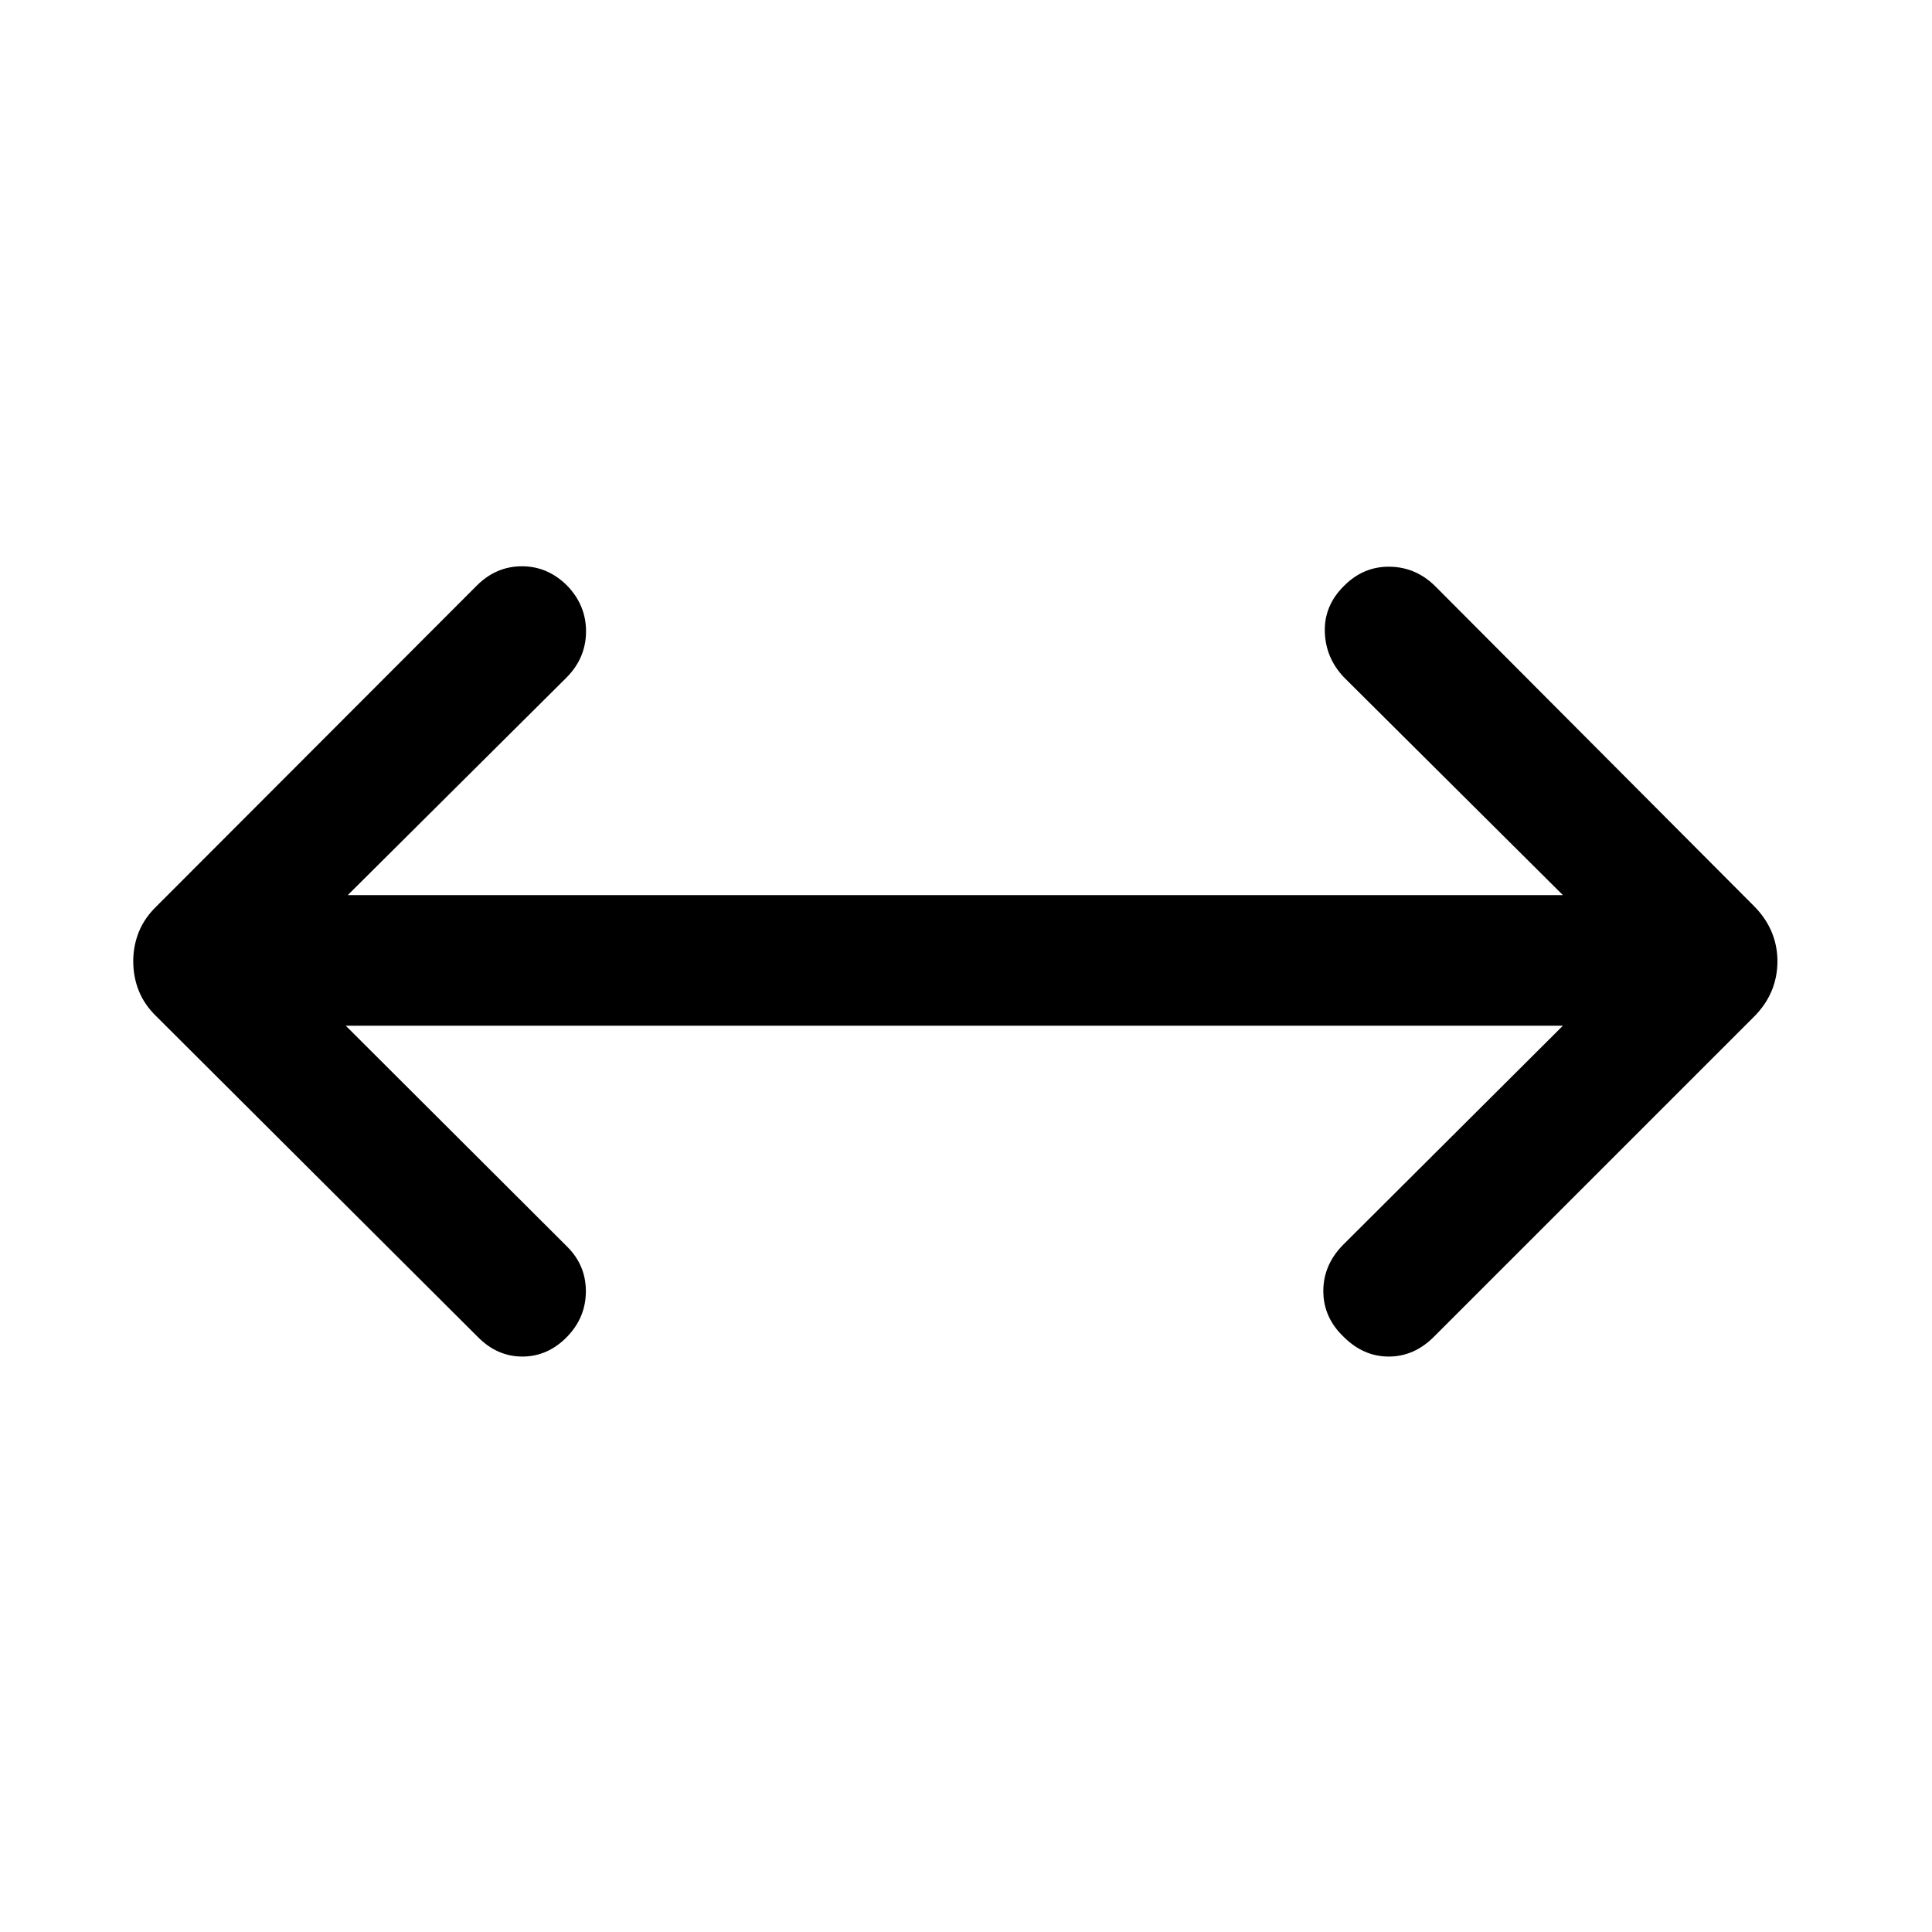 <svg width="58" height="58" viewBox="0 0 58 58" fill="none" xmlns="http://www.w3.org/2000/svg">
<path d="M10.38 30.793L17.031 37.43C17.404 37.803 17.59 38.25 17.588 38.77C17.587 39.29 17.399 39.743 17.026 40.13C16.638 40.527 16.19 40.725 15.682 40.725C15.174 40.725 14.726 40.527 14.338 40.13L4.706 30.524C4.461 30.289 4.283 30.032 4.17 29.752C4.057 29.473 4 29.174 4 28.856C4 28.546 4.057 28.252 4.17 27.972C4.283 27.693 4.461 27.436 4.706 27.2L14.312 17.581C14.699 17.194 15.151 17 15.669 17C16.186 17 16.638 17.194 17.026 17.581C17.408 17.977 17.597 18.44 17.593 18.969C17.588 19.497 17.392 19.955 17.005 20.343L10.441 26.871H46.919L40.356 20.343C39.983 19.955 39.788 19.497 39.772 18.969C39.756 18.44 39.951 17.977 40.356 17.581C40.743 17.194 41.2 17.004 41.726 17.013C42.252 17.022 42.709 17.22 43.096 17.608L52.655 27.2C52.89 27.436 53.066 27.693 53.184 27.972C53.301 28.252 53.36 28.546 53.36 28.856C53.36 29.174 53.301 29.473 53.184 29.752C53.066 30.032 52.89 30.289 52.655 30.524L43.048 40.13C42.652 40.527 42.2 40.725 41.691 40.725C41.183 40.725 40.731 40.527 40.335 40.13C39.93 39.743 39.727 39.285 39.727 38.757C39.727 38.228 39.93 37.761 40.335 37.356L46.919 30.793H10.38Z" fill="black"/>
</svg>
